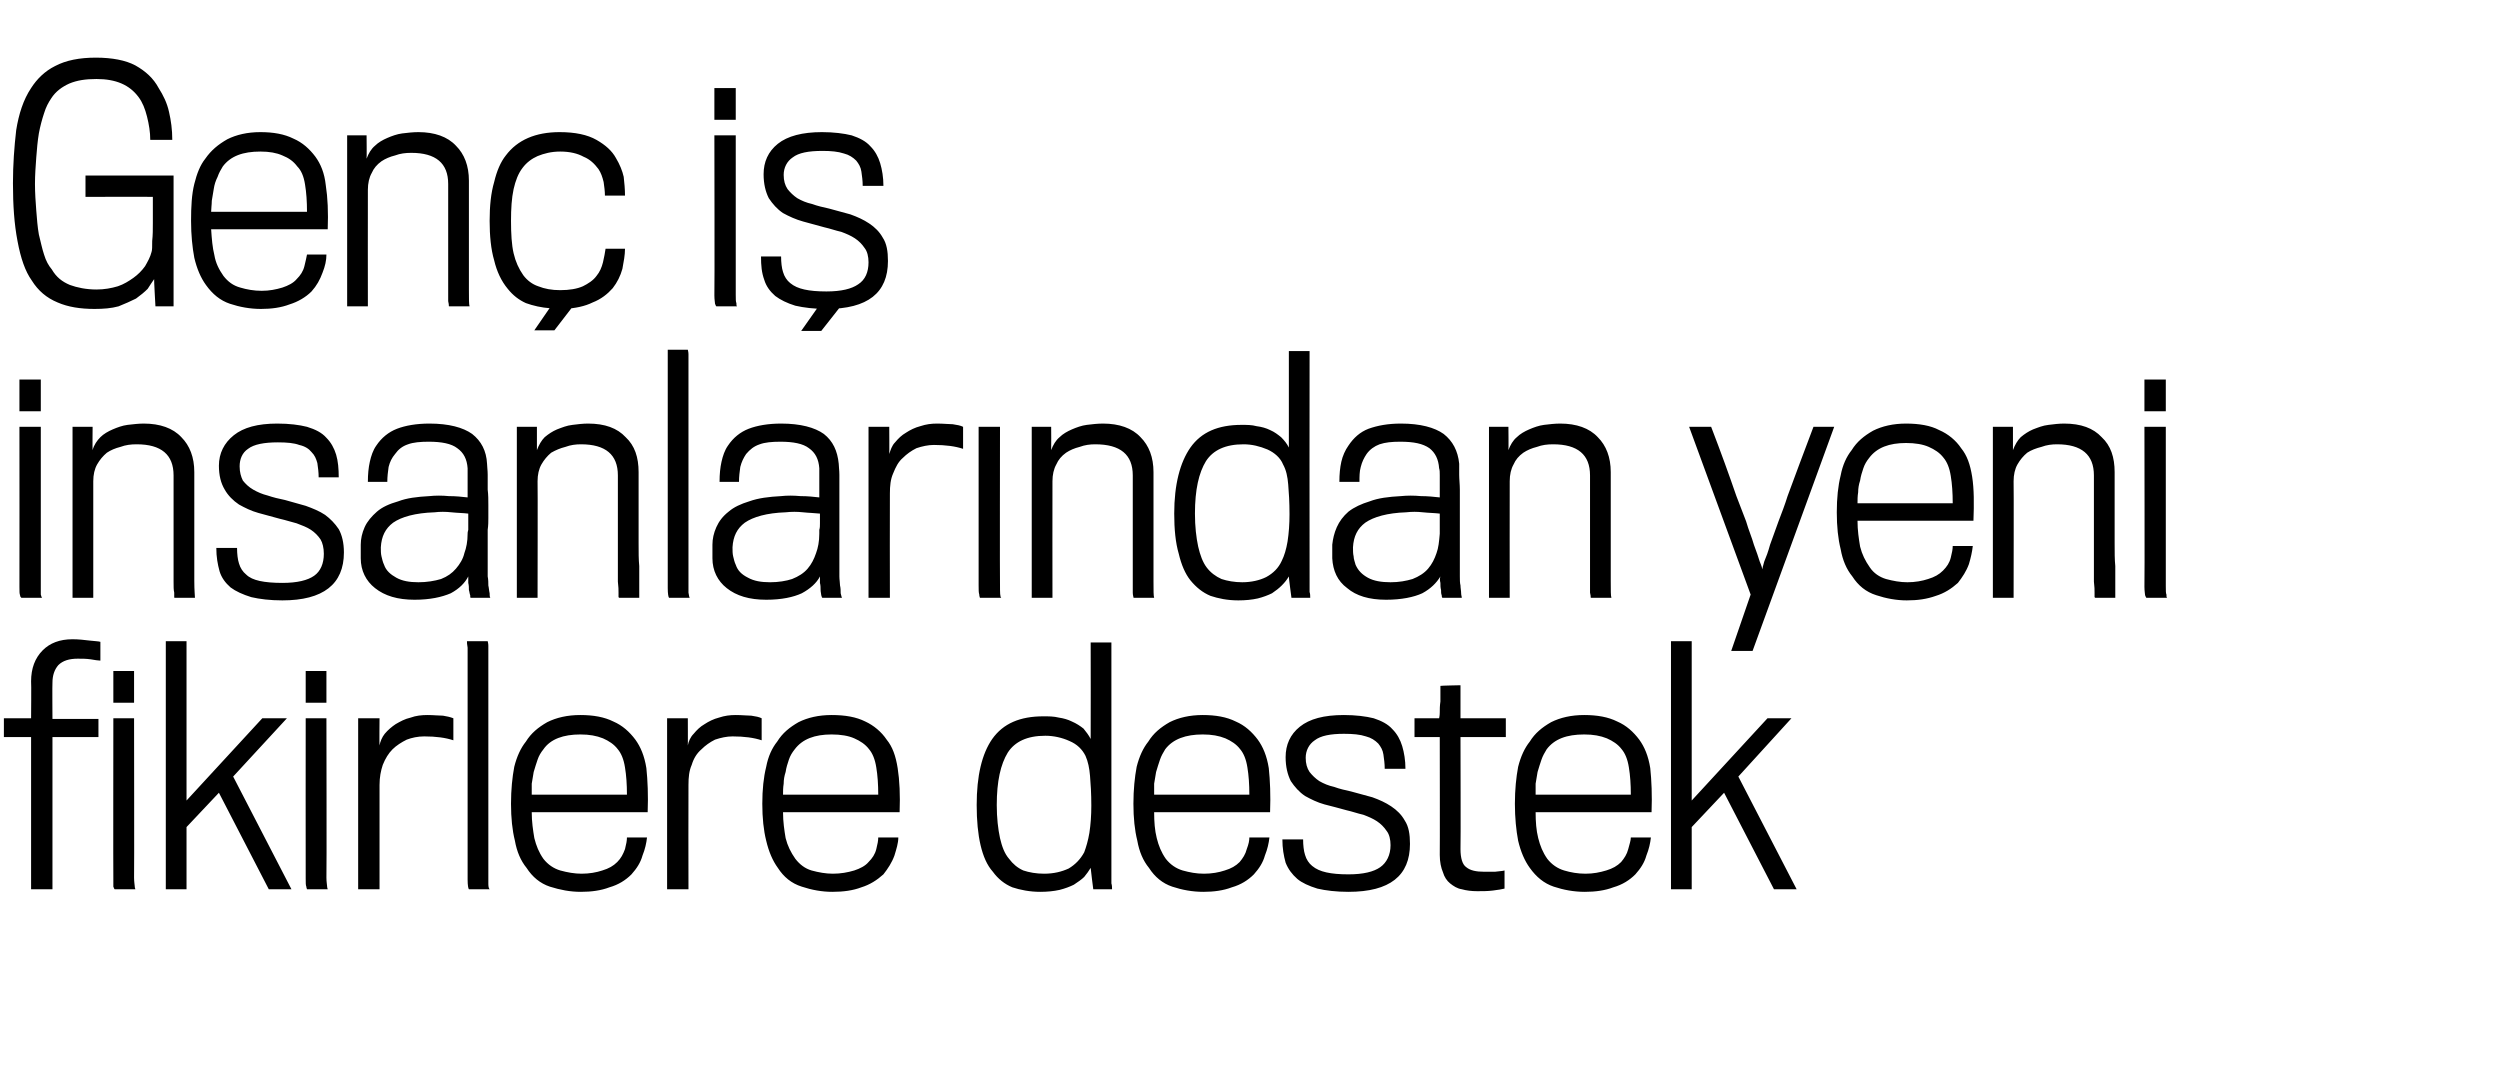 <?xml version="1.0" standalone="no"?><!DOCTYPE svg PUBLIC "-//W3C//DTD SVG 1.1//EN" "http://www.w3.org/Graphics/SVG/1.1/DTD/svg11.dtd"><svg xmlns="http://www.w3.org/2000/svg" version="1.1" width="386px" height="166.2px" viewBox="0 -9 386 166.2" style="top:-9px">  <desc>Genç iş insanlarından yeni fikirlere destek</desc>  <defs/>  <g id="Polygon73802">    <path d="M 8.1 104.8 L 8.1 128.3 L 4.8 128.3 L 4.8 104.8 L 0.6 104.8 L 0.6 101.9 L 4.8 101.9 C 4.8 101.9 4.85 96.24 4.8 96.2 C 4.8 94.2 5.4 92.6 6.6 91.4 C 7.7 90.3 9.2 89.7 11.2 89.7 C 12.1 89.7 13 89.8 13.8 89.9 C 14.6 90 15.2 90 15.5 90.1 C 15.5 90.1 15.5 93 15.5 93 C 15.2 93 14.6 92.9 14 92.8 C 13.3 92.7 12.7 92.7 12 92.7 C 10.7 92.7 9.7 93 9 93.7 C 8.4 94.4 8.1 95.3 8.1 96.4 C 8.06 96.43 8.1 102 8.1 102 L 15.2 102 L 15.2 104.8 L 8.1 104.8 Z M 17.5 99.5 L 17.5 94.6 L 20.7 94.6 L 20.7 99.5 L 17.5 99.5 Z M 17.7 128.3 C 17.6 128.2 17.6 128.1 17.5 127.9 C 17.5 127.7 17.5 127.3 17.5 126.6 C 17.47 126.62 17.5 101.9 17.5 101.9 L 20.7 101.9 C 20.7 101.9 20.74 126.48 20.7 126.5 C 20.7 127.2 20.8 127.6 20.8 127.8 C 20.8 128.1 20.9 128.2 20.9 128.3 C 20.9 128.3 17.7 128.3 17.7 128.3 Z M 41.5 128.3 L 33.8 113.4 L 28.8 118.7 L 28.8 128.3 L 25.6 128.3 L 25.6 90 L 28.8 90 L 28.8 114.6 L 40.5 101.9 L 44.3 101.9 L 36 110.9 L 45 128.3 L 41.5 128.3 Z M 47.2 99.5 L 47.2 94.6 L 50.4 94.6 L 50.4 99.5 L 47.2 99.5 Z M 47.4 128.3 C 47.4 128.2 47.3 128.1 47.3 127.9 C 47.2 127.7 47.2 127.3 47.2 126.6 C 47.18 126.62 47.2 101.9 47.2 101.9 L 50.4 101.9 C 50.4 101.9 50.45 126.48 50.4 126.5 C 50.4 127.2 50.5 127.6 50.5 127.8 C 50.5 128.1 50.6 128.2 50.6 128.3 C 50.6 128.3 47.4 128.3 47.4 128.3 Z M 70 105.3 C 68.8 104.9 67.3 104.7 65.5 104.7 C 64.5 104.7 63.6 104.9 62.8 105.2 C 62 105.6 61.2 106.1 60.6 106.7 C 60 107.3 59.5 108.1 59.1 109.1 C 58.8 110 58.6 111 58.6 112.2 C 58.61 112.22 58.6 128.3 58.6 128.3 L 55.3 128.3 L 55.3 101.9 L 58.6 101.9 C 58.6 101.9 58.56 106.13 58.6 106.1 C 58.7 105.5 59 104.8 59.4 104.3 C 59.9 103.7 60.5 103.2 61.1 102.8 C 61.8 102.4 62.5 102 63.4 101.8 C 64.2 101.5 65.1 101.4 66 101.4 C 66.9 101.4 67.8 101.5 68.4 101.5 C 69 101.6 69.5 101.7 70 101.9 C 70 101.9 70 105.3 70 105.3 Z M 72.4 128.3 C 72.3 128.2 72.2 127.7 72.2 126.8 C 72.2 126.8 72.2 92.5 72.2 92.5 C 72.2 92 72.2 91.5 72.2 91 C 72.1 90.5 72.1 90.2 72.1 90 C 72.1 90 75.3 90 75.3 90 C 75.3 90.1 75.4 90.3 75.4 90.7 C 75.4 91.1 75.4 91.5 75.4 92 C 75.4 92 75.4 125.9 75.4 125.9 C 75.4 126.6 75.4 127.1 75.4 127.5 C 75.4 128 75.5 128.2 75.6 128.3 C 75.6 128.3 72.4 128.3 72.4 128.3 Z M 99.9 120.3 C 99.8 121.2 99.6 122.1 99.2 123.1 C 98.9 124.2 98.3 125.1 97.5 126 C 96.6 126.9 95.5 127.6 94.1 128 C 92.8 128.5 91.3 128.7 89.7 128.7 C 88 128.7 86.5 128.4 84.9 127.9 C 83.4 127.4 82.2 126.4 81.3 125 C 80.4 123.9 79.8 122.5 79.5 120.8 C 79.1 119.2 78.9 117.3 78.9 115.1 C 78.9 112.9 79.1 111 79.4 109.4 C 79.8 107.8 80.4 106.5 81.2 105.5 C 82 104.2 83.1 103.3 84.5 102.5 C 85.9 101.8 87.6 101.4 89.6 101.4 C 91.6 101.4 93.3 101.7 94.7 102.4 C 96.1 103 97.2 104 98.1 105.2 C 98.9 106.3 99.5 107.7 99.8 109.6 C 100 111.5 100.1 113.8 100 116.4 C 100 116.4 82.1 116.4 82.1 116.4 C 82.1 117.9 82.3 119.2 82.5 120.4 C 82.8 121.6 83.2 122.6 83.9 123.6 C 84.6 124.5 85.5 125.1 86.5 125.4 C 87.6 125.7 88.7 125.9 89.8 125.9 C 91 125.9 92.1 125.7 93 125.4 C 94 125.1 94.7 124.7 95.3 124.1 C 95.9 123.5 96.2 122.9 96.5 122.1 C 96.7 121.3 96.8 120.8 96.8 120.3 C 96.8 120.3 99.9 120.3 99.9 120.3 Z M 96.8 113.7 C 96.8 112.1 96.7 110.7 96.5 109.5 C 96.3 108.2 95.9 107.3 95.4 106.7 C 94.8 105.9 94 105.4 93.1 105 C 92.1 104.6 91 104.4 89.6 104.4 C 87 104.4 85 105.1 83.9 106.7 C 83.5 107.2 83.2 107.7 83 108.3 C 82.8 108.9 82.6 109.5 82.4 110.2 C 82.3 110.8 82.2 111.4 82.1 112 C 82.1 112.6 82.1 113.2 82.1 113.7 C 82.1 113.7 96.8 113.7 96.8 113.7 Z M 117.6 105.3 C 116.4 104.9 114.9 104.7 113.1 104.7 C 112.2 104.7 111.3 104.9 110.4 105.2 C 109.6 105.6 108.9 106.1 108.3 106.7 C 107.6 107.3 107.1 108.1 106.8 109.1 C 106.4 110 106.3 111 106.3 112.2 C 106.27 112.22 106.3 128.3 106.3 128.3 L 103 128.3 L 103 101.9 L 106.2 101.9 C 106.2 101.9 106.22 106.13 106.2 106.1 C 106.3 105.5 106.6 104.8 107.1 104.3 C 107.6 103.7 108.1 103.2 108.8 102.8 C 109.4 102.4 110.2 102 111 101.8 C 111.9 101.5 112.7 101.4 113.6 101.4 C 114.6 101.4 115.4 101.5 116 101.5 C 116.7 101.6 117.2 101.7 117.6 101.9 C 117.6 101.9 117.6 105.3 117.6 105.3 Z M 138.7 120.3 C 138.7 121.2 138.4 122.1 138.1 123.1 C 137.7 124.2 137.1 125.1 136.4 126 C 135.4 126.9 134.3 127.6 133 128 C 131.7 128.5 130.2 128.7 128.5 128.7 C 126.9 128.7 125.3 128.4 123.8 127.9 C 122.2 127.4 121 126.4 120.1 125 C 119.3 123.9 118.7 122.5 118.3 120.8 C 117.9 119.2 117.7 117.3 117.7 115.1 C 117.7 112.9 117.9 111 118.3 109.4 C 118.6 107.8 119.2 106.5 120 105.5 C 120.8 104.2 121.9 103.3 123.3 102.5 C 124.7 101.8 126.4 101.4 128.4 101.4 C 130.5 101.4 132.2 101.7 133.6 102.4 C 134.9 103 136.1 104 136.9 105.2 C 137.8 106.3 138.3 107.7 138.6 109.6 C 138.9 111.5 139 113.8 138.9 116.4 C 138.9 116.4 120.9 116.4 120.9 116.4 C 120.9 117.9 121.1 119.2 121.3 120.4 C 121.6 121.6 122.1 122.6 122.8 123.6 C 123.5 124.5 124.3 125.1 125.3 125.4 C 126.4 125.7 127.5 125.9 128.6 125.9 C 129.8 125.9 130.9 125.7 131.9 125.4 C 132.8 125.1 133.6 124.7 134.1 124.1 C 134.7 123.5 135.1 122.9 135.3 122.1 C 135.5 121.3 135.6 120.8 135.6 120.3 C 135.6 120.3 138.7 120.3 138.7 120.3 Z M 135.6 113.7 C 135.6 112.1 135.5 110.7 135.3 109.5 C 135.1 108.2 134.7 107.3 134.2 106.7 C 133.6 105.9 132.8 105.4 131.9 105 C 131 104.6 129.8 104.4 128.4 104.4 C 125.8 104.4 123.9 105.1 122.7 106.7 C 122.3 107.2 122 107.7 121.8 108.3 C 121.6 108.9 121.4 109.5 121.3 110.2 C 121.1 110.8 121 111.4 121 112 C 120.9 112.6 120.9 113.2 120.9 113.7 C 120.9 113.7 135.6 113.7 135.6 113.7 Z M 161.1 101.6 C 161.9 101.6 162.7 101.6 163.5 101.8 C 164.2 101.9 164.9 102.1 165.5 102.4 C 166.2 102.7 166.8 103.1 167.3 103.5 C 167.7 104 168.1 104.5 168.4 105.1 C 168.43 105.07 168.4 90.2 168.4 90.2 L 171.6 90.2 C 171.6 90.2 171.6 125.66 171.6 125.7 C 171.6 126 171.6 126.2 171.6 126.6 C 171.6 126.9 171.6 127.1 171.6 127.4 C 171.7 127.7 171.7 128 171.7 128.3 C 171.74 128.3 168.8 128.3 168.8 128.3 C 168.8 128.3 168.38 125.04 168.4 125 C 168.1 125.5 167.8 125.9 167.4 126.4 C 167 126.8 166.4 127.2 165.8 127.6 C 165.2 127.9 164.4 128.2 163.6 128.4 C 162.7 128.6 161.7 128.7 160.6 128.7 C 159 128.7 157.5 128.4 156.3 128 C 155.1 127.5 154.1 126.7 153.3 125.6 C 152.4 124.6 151.8 123.2 151.4 121.5 C 151 119.8 150.8 117.7 150.8 115.3 C 150.8 110.8 151.6 107.4 153.2 105.1 C 154.9 102.7 157.5 101.6 161.1 101.6 Z M 161.4 104.6 C 158.6 104.6 156.7 105.5 155.6 107.2 C 154.5 109 153.9 111.6 153.9 115.3 C 153.9 117.3 154.1 119 154.4 120.4 C 154.7 121.7 155.1 122.8 155.8 123.6 C 156.4 124.4 157.1 125 158 125.4 C 158.9 125.7 160 125.9 161.2 125.9 C 162.7 125.9 163.9 125.6 165 125.1 C 166 124.5 166.8 123.7 167.4 122.6 C 167.7 121.8 168 120.8 168.2 119.6 C 168.4 118.3 168.5 116.9 168.5 115.4 C 168.5 113.5 168.4 112 168.3 110.8 C 168.2 109.6 168 108.6 167.6 107.7 C 167.1 106.7 166.3 105.9 165.1 105.4 C 164 104.9 162.7 104.6 161.4 104.6 Z M 196 120.3 C 195.9 121.2 195.7 122.1 195.3 123.1 C 195 124.2 194.4 125.1 193.6 126 C 192.7 126.9 191.6 127.6 190.2 128 C 188.9 128.5 187.4 128.7 185.8 128.7 C 184.1 128.7 182.5 128.4 181 127.9 C 179.5 127.4 178.3 126.4 177.4 125 C 176.5 123.9 175.9 122.5 175.6 120.8 C 175.2 119.2 175 117.3 175 115.1 C 175 112.9 175.2 111 175.5 109.4 C 175.9 107.8 176.5 106.5 177.3 105.5 C 178.1 104.2 179.2 103.3 180.6 102.5 C 182 101.8 183.7 101.4 185.7 101.4 C 187.7 101.4 189.4 101.7 190.8 102.4 C 192.2 103 193.3 104 194.2 105.2 C 195 106.3 195.6 107.7 195.9 109.6 C 196.1 111.5 196.2 113.8 196.1 116.4 C 196.1 116.4 178.2 116.4 178.2 116.4 C 178.2 117.9 178.3 119.2 178.6 120.4 C 178.9 121.6 179.3 122.6 180 123.6 C 180.7 124.5 181.6 125.1 182.6 125.4 C 183.7 125.7 184.7 125.9 185.9 125.9 C 187.1 125.9 188.2 125.7 189.1 125.4 C 190.1 125.1 190.8 124.7 191.4 124.1 C 191.9 123.5 192.3 122.9 192.5 122.1 C 192.8 121.3 192.9 120.8 192.9 120.3 C 192.9 120.3 196 120.3 196 120.3 Z M 192.9 113.7 C 192.9 112.1 192.8 110.7 192.6 109.5 C 192.4 108.2 192 107.3 191.5 106.7 C 190.9 105.9 190.1 105.4 189.2 105 C 188.2 104.6 187.1 104.4 185.7 104.4 C 183.1 104.4 181.1 105.1 179.9 106.7 C 179.6 107.2 179.3 107.7 179.1 108.3 C 178.9 108.9 178.7 109.5 178.5 110.2 C 178.4 110.8 178.3 111.4 178.2 112 C 178.2 112.6 178.2 113.2 178.2 113.7 C 178.2 113.7 192.9 113.7 192.9 113.7 Z M 217.7 121.3 C 217.7 126.2 214.6 128.7 208.2 128.7 C 206.3 128.7 204.7 128.5 203.4 128.2 C 202.1 127.8 201 127.3 200.3 126.7 C 199.5 126 198.9 125.2 198.5 124.2 C 198.2 123.1 198 122 198 120.6 C 198 120.6 201.2 120.6 201.2 120.6 C 201.2 121.5 201.3 122.4 201.5 123 C 201.7 123.7 202.1 124.3 202.6 124.7 C 203.2 125.2 203.9 125.5 204.8 125.7 C 205.7 125.9 206.8 126 208.2 126 C 210.5 126 212.1 125.6 213.1 124.9 C 214.1 124.2 214.7 123 214.7 121.5 C 214.7 120.6 214.5 119.8 214.1 119.3 C 213.7 118.7 213.2 118.2 212.6 117.8 C 212 117.4 211.3 117.1 210.5 116.8 C 209.6 116.6 208.8 116.3 207.9 116.1 C 206.8 115.8 205.7 115.5 204.5 115.2 C 203.4 114.9 202.4 114.4 201.5 113.9 C 200.6 113.3 199.9 112.5 199.3 111.6 C 198.8 110.6 198.5 109.4 198.5 107.9 C 198.5 106 199.2 104.4 200.7 103.2 C 202.2 102 204.4 101.4 207.5 101.4 C 209.3 101.4 210.9 101.6 212.1 101.9 C 213.3 102.3 214.3 102.8 215 103.6 C 215.7 104.3 216.2 105.2 216.5 106.2 C 216.8 107.2 217 108.4 217 109.7 C 217 109.7 213.8 109.7 213.8 109.7 C 213.8 108.9 213.7 108.2 213.6 107.5 C 213.5 106.8 213.2 106.3 212.8 105.8 C 212.3 105.3 211.7 104.9 210.9 104.7 C 210 104.4 208.9 104.3 207.5 104.3 C 205.4 104.3 203.9 104.6 203 105.3 C 202.1 105.9 201.6 106.9 201.6 108 C 201.6 108.9 201.8 109.6 202.2 110.2 C 202.6 110.7 203.1 111.2 203.7 111.6 C 204.4 112 205.1 112.3 206 112.5 C 206.8 112.8 207.7 113 208.6 113.2 C 209.7 113.5 210.8 113.8 211.9 114.1 C 213 114.5 213.9 114.9 214.8 115.5 C 215.7 116.1 216.4 116.8 216.9 117.7 C 217.5 118.6 217.7 119.8 217.7 121.3 Z M 225.5 104.8 C 225.5 104.8 225.55 122.06 225.5 122.1 C 225.5 123.5 225.8 124.5 226.4 124.9 C 227 125.4 227.9 125.6 229.2 125.6 C 229.6 125.6 230.2 125.6 230.8 125.6 C 231.5 125.5 232 125.5 232.3 125.4 C 232.3 125.4 232.3 128.2 232.3 128.2 C 231.9 128.3 231.3 128.4 230.5 128.5 C 229.7 128.6 228.9 128.6 228.1 128.6 C 227.2 128.6 226.4 128.5 225.7 128.3 C 225 128.2 224.4 127.8 223.9 127.4 C 223.4 127 223 126.4 222.8 125.7 C 222.5 125 222.3 124.1 222.3 123 C 222.33 123.02 222.3 104.8 222.3 104.8 L 218.4 104.8 L 218.4 101.9 C 218.4 101.9 222.19 101.9 222.2 101.9 C 222.2 101.8 222.3 101.6 222.3 101 C 222.3 100.5 222.3 100 222.4 99.3 C 222.4 98.6 222.4 97.8 222.4 96.9 C 222.43 96.86 225.5 96.8 225.5 96.8 L 225.5 101.9 L 232.5 101.9 L 232.5 104.8 L 225.5 104.8 Z M 254.9 120.3 C 254.8 121.2 254.6 122.1 254.2 123.1 C 253.9 124.2 253.3 125.1 252.5 126 C 251.6 126.9 250.5 127.6 249.1 128 C 247.8 128.5 246.3 128.7 244.7 128.7 C 243 128.7 241.4 128.4 239.9 127.9 C 238.4 127.4 237.2 126.4 236.2 125 C 235.4 123.9 234.8 122.5 234.4 120.8 C 234.1 119.2 233.9 117.3 233.9 115.1 C 233.9 112.9 234.1 111 234.4 109.4 C 234.8 107.8 235.4 106.5 236.2 105.5 C 237 104.2 238.1 103.3 239.5 102.5 C 240.9 101.8 242.6 101.4 244.6 101.4 C 246.6 101.4 248.3 101.7 249.7 102.4 C 251.1 103 252.2 104 253.1 105.2 C 253.9 106.3 254.5 107.7 254.8 109.6 C 255 111.5 255.1 113.8 255 116.4 C 255 116.4 237.1 116.4 237.1 116.4 C 237.1 117.9 237.2 119.2 237.5 120.4 C 237.8 121.6 238.2 122.6 238.9 123.6 C 239.6 124.5 240.5 125.1 241.5 125.4 C 242.5 125.7 243.6 125.9 244.8 125.9 C 246 125.9 247 125.7 248 125.4 C 249 125.1 249.7 124.7 250.3 124.1 C 250.8 123.5 251.2 122.9 251.4 122.1 C 251.6 121.3 251.8 120.8 251.8 120.3 C 251.8 120.3 254.9 120.3 254.9 120.3 Z M 251.8 113.7 C 251.8 112.1 251.7 110.7 251.5 109.5 C 251.3 108.2 250.9 107.3 250.4 106.7 C 249.8 105.9 249 105.4 248.1 105 C 247.1 104.6 246 104.4 244.6 104.4 C 241.9 104.4 240 105.1 238.8 106.7 C 238.5 107.2 238.2 107.7 238 108.3 C 237.8 108.9 237.6 109.5 237.4 110.2 C 237.3 110.8 237.2 111.4 237.1 112 C 237.1 112.6 237.1 113.2 237.1 113.7 C 237.1 113.7 251.8 113.7 251.8 113.7 Z M 273.9 128.3 L 266.2 113.4 L 261.2 118.7 L 261.2 128.3 L 258 128.3 L 258 90 L 261.2 90 L 261.2 114.6 L 272.9 101.9 L 276.6 101.9 L 268.4 110.9 L 277.4 128.3 L 273.9 128.3 Z " stroke="none" fill="#000"/>  </g>  <g id="Polygon73801">    <path d="M 3 54.5 L 3 49.6 L 6.3 49.6 L 6.3 54.5 L 3 54.5 Z M 3.3 83.3 C 3.2 83.2 3.1 83.1 3.1 82.9 C 3 82.7 3 82.3 3 81.6 C 3.02 81.62 3 56.9 3 56.9 L 6.3 56.9 C 6.3 56.9 6.29 81.48 6.3 81.5 C 6.3 82.2 6.3 82.6 6.3 82.8 C 6.4 83.1 6.4 83.2 6.5 83.3 C 6.5 83.3 3.3 83.3 3.3 83.3 Z M 27 83.3 C 26.9 83.3 26.9 83.3 26.9 83.2 C 26.9 83.1 26.9 82.9 26.9 82.5 C 26.8 82.1 26.8 81.6 26.8 80.8 C 26.8 80 26.8 78.9 26.8 77.5 C 26.8 76.1 26.8 74.4 26.8 72.2 C 26.8 70.1 26.8 67.5 26.8 64.4 C 26.8 61.2 24.9 59.6 21.1 59.6 C 20.2 59.6 19.4 59.7 18.6 60 C 17.8 60.2 17.1 60.5 16.5 60.9 C 15.9 61.4 15.4 62 15 62.7 C 14.6 63.4 14.4 64.3 14.4 65.3 C 14.4 65.3 14.4 83.3 14.4 83.3 L 11.2 83.3 L 11.2 56.9 L 14.3 56.9 C 14.3 56.9 14.26 60.46 14.3 60.5 C 14.5 59.7 15 59 15.5 58.5 C 16 58 16.7 57.6 17.4 57.3 C 18.1 57 18.9 56.7 19.7 56.6 C 20.6 56.5 21.4 56.4 22.2 56.4 C 24.7 56.4 26.7 57.1 28 58.5 C 29.3 59.8 30 61.6 30 63.9 C 30 66.3 30 68.4 30 70.2 C 30 72 30 73.6 30 74.9 C 30 76.3 30 77.4 30 78.4 C 30 79.3 30 80.1 30 80.7 C 30 82.2 30.1 83 30.1 83.3 C 30.1 83.3 27 83.3 27 83.3 Z M 53.1 76.3 C 53.1 81.2 49.9 83.7 43.6 83.7 C 41.7 83.7 40.1 83.5 38.8 83.2 C 37.5 82.8 36.4 82.3 35.6 81.7 C 34.8 81 34.2 80.2 33.9 79.2 C 33.6 78.1 33.4 77 33.4 75.6 C 33.4 75.6 36.6 75.6 36.6 75.6 C 36.6 76.5 36.7 77.4 36.9 78 C 37.1 78.7 37.5 79.3 38 79.7 C 38.5 80.2 39.2 80.5 40.1 80.7 C 41 80.9 42.2 81 43.6 81 C 45.9 81 47.5 80.6 48.5 79.9 C 49.5 79.2 50 78 50 76.5 C 50 75.6 49.8 74.8 49.5 74.3 C 49.1 73.7 48.6 73.2 48 72.8 C 47.4 72.4 46.6 72.1 45.8 71.8 C 45 71.6 44.1 71.3 43.2 71.1 C 42.1 70.8 41 70.5 39.9 70.2 C 38.8 69.9 37.8 69.4 36.9 68.9 C 36 68.3 35.2 67.5 34.7 66.6 C 34.1 65.6 33.8 64.4 33.8 62.9 C 33.8 61 34.6 59.4 36.1 58.2 C 37.6 57 39.8 56.4 42.8 56.4 C 44.7 56.4 46.2 56.6 47.4 56.9 C 48.7 57.3 49.7 57.8 50.4 58.6 C 51.1 59.3 51.6 60.2 51.9 61.2 C 52.2 62.2 52.3 63.4 52.3 64.7 C 52.3 64.7 49.2 64.7 49.2 64.7 C 49.2 63.9 49.1 63.2 49 62.5 C 48.8 61.8 48.6 61.3 48.1 60.8 C 47.7 60.3 47.1 59.9 46.2 59.7 C 45.4 59.4 44.3 59.3 42.9 59.3 C 40.8 59.3 39.2 59.6 38.3 60.3 C 37.4 60.9 37 61.9 37 63 C 37 63.9 37.2 64.6 37.5 65.2 C 37.9 65.7 38.4 66.2 39.1 66.6 C 39.8 67 40.5 67.3 41.3 67.5 C 42.2 67.8 43 68 44 68.2 C 45.1 68.5 46.1 68.8 47.2 69.1 C 48.3 69.5 49.3 69.9 50.2 70.5 C 51 71.1 51.7 71.8 52.3 72.7 C 52.8 73.6 53.1 74.8 53.1 76.3 Z M 72.7 83.3 C 72.6 83.3 72.6 83.2 72.6 82.9 C 72.5 82.7 72.5 82.4 72.4 82.1 C 72.4 81.7 72.4 81.4 72.3 81 C 72.3 80.6 72.3 80.3 72.3 80 C 71.8 81 70.9 81.9 69.6 82.6 C 68.2 83.2 66.4 83.6 64 83.6 C 61.4 83.6 59.4 83 57.9 81.8 C 56.5 80.7 55.7 79.1 55.7 77.2 C 55.7 77.2 55.7 75.1 55.7 75.1 C 55.7 74.2 55.9 73.3 56.3 72.4 C 56.7 71.5 57.4 70.7 58.2 70 C 59 69.3 60.1 68.8 61.5 68.4 C 62.8 67.9 64.4 67.7 66.3 67.6 C 67.2 67.5 68.3 67.5 69.3 67.6 C 70.4 67.6 71.3 67.7 72.2 67.8 C 72.2 67.6 72.2 67.3 72.2 66.9 C 72.2 66.6 72.2 66.1 72.2 65.7 C 72.2 65.2 72.2 64.8 72.2 64.4 C 72.2 63.9 72.2 63.6 72.2 63.3 C 72.1 61.9 71.6 60.9 70.6 60.2 C 69.7 59.5 68.2 59.2 66.2 59.2 C 64.9 59.2 63.8 59.3 63 59.6 C 62.1 59.9 61.5 60.4 61 61.1 C 60.5 61.7 60.2 62.3 60 63.1 C 59.9 63.8 59.8 64.6 59.8 65.4 C 59.8 65.4 56.8 65.4 56.8 65.4 C 56.8 64.2 56.9 63.2 57.1 62.3 C 57.3 61.4 57.6 60.5 58.1 59.8 C 58.9 58.6 60 57.7 61.3 57.2 C 62.6 56.7 64.3 56.4 66.3 56.4 C 69.3 56.4 71.5 57 72.9 58 C 74.3 59.1 75.1 60.6 75.2 62.6 C 75.2 63 75.3 63.6 75.3 64.3 C 75.3 65 75.3 65.8 75.3 66.6 C 75.4 67.4 75.4 68.2 75.4 69 C 75.4 69.8 75.4 70.5 75.4 71 C 75.4 71.5 75.4 72.1 75.3 72.8 C 75.3 73.5 75.3 74.3 75.3 75 C 75.3 75.7 75.3 76.4 75.3 77 C 75.3 77.7 75.3 78.2 75.3 78.6 C 75.3 79.1 75.3 79.6 75.3 80 C 75.4 80.5 75.4 81 75.4 81.4 C 75.5 81.8 75.5 82.2 75.6 82.6 C 75.6 82.9 75.6 83.1 75.7 83.3 C 75.7 83.3 72.7 83.3 72.7 83.3 Z M 72.3 70.3 C 71.5 70.2 70.6 70.2 69.7 70.1 C 68.8 70 67.9 70 67.1 70.1 C 64.1 70.2 62 70.8 60.7 71.7 C 59.5 72.6 58.9 73.8 58.8 75.5 C 58.8 76 58.8 76.5 58.9 76.9 C 59 77.3 59.1 77.8 59.3 78.2 C 59.6 79.1 60.3 79.7 61.2 80.2 C 62.1 80.7 63.2 80.9 64.6 80.9 C 65.9 80.9 67.1 80.7 68.1 80.4 C 69.1 80 69.8 79.5 70.4 78.8 C 71 78.1 71.5 77.3 71.7 76.4 C 72 75.6 72.2 74.6 72.2 73.4 C 72.2 73.3 72.2 73.1 72.3 72.8 C 72.3 72.5 72.3 72.2 72.3 71.8 C 72.3 71.5 72.3 71.2 72.3 70.9 C 72.3 70.6 72.3 70.4 72.3 70.3 Z M 95.6 83.3 C 95.6 83.3 95.6 83.3 95.5 83.2 C 95.5 83.1 95.5 82.9 95.5 82.5 C 95.5 82.1 95.5 81.6 95.4 80.8 C 95.4 80 95.4 78.9 95.4 77.5 C 95.4 76.1 95.4 74.4 95.4 72.2 C 95.4 70.1 95.4 67.5 95.4 64.4 C 95.4 61.2 93.5 59.6 89.7 59.6 C 88.9 59.6 88.1 59.7 87.3 60 C 86.5 60.2 85.8 60.5 85.1 60.9 C 84.5 61.4 84 62 83.6 62.7 C 83.2 63.4 83 64.3 83 65.3 C 83.04 65.3 83 83.3 83 83.3 L 79.8 83.3 L 79.8 56.9 L 82.9 56.9 C 82.9 56.9 82.89 60.46 82.9 60.5 C 83.2 59.7 83.6 59 84.1 58.5 C 84.7 58 85.3 57.6 86 57.3 C 86.8 57 87.5 56.7 88.4 56.6 C 89.2 56.5 90 56.4 90.8 56.4 C 93.4 56.4 95.3 57.1 96.6 58.5 C 98 59.8 98.6 61.6 98.6 63.9 C 98.6 66.3 98.6 68.4 98.6 70.2 C 98.6 72 98.6 73.6 98.6 74.9 C 98.6 76.3 98.6 77.4 98.7 78.4 C 98.7 79.3 98.7 80.1 98.7 80.7 C 98.7 82.2 98.7 83 98.7 83.3 C 98.7 83.3 95.6 83.3 95.6 83.3 Z M 103.3 83.3 C 103.2 83.2 103.1 82.7 103.1 81.8 C 103.1 81.8 103.1 47.5 103.1 47.5 C 103.1 47 103.1 46.5 103.1 46 C 103.1 45.5 103.1 45.2 103.1 45 C 103.1 45 106.2 45 106.2 45 C 106.2 45.1 106.3 45.3 106.3 45.7 C 106.3 46.1 106.3 46.5 106.3 47 C 106.3 47 106.3 80.9 106.3 80.9 C 106.3 81.6 106.3 82.1 106.3 82.5 C 106.4 83 106.4 83.2 106.5 83.3 C 106.5 83.3 103.3 83.3 103.3 83.3 Z M 127 83.3 C 126.9 83.3 126.9 83.2 126.8 82.9 C 126.8 82.7 126.7 82.4 126.7 82.1 C 126.7 81.7 126.7 81.4 126.6 81 C 126.6 80.6 126.6 80.3 126.6 80 C 126.1 81 125.1 81.9 123.8 82.6 C 122.5 83.2 120.7 83.6 118.3 83.6 C 115.7 83.6 113.7 83 112.2 81.8 C 110.8 80.7 110 79.1 110 77.2 C 110 77.2 110 75.1 110 75.1 C 110 74.2 110.2 73.3 110.6 72.4 C 111 71.5 111.6 70.7 112.5 70 C 113.3 69.3 114.4 68.8 115.7 68.4 C 117.1 67.9 118.7 67.7 120.6 67.6 C 121.5 67.5 122.5 67.5 123.6 67.6 C 124.7 67.6 125.6 67.7 126.5 67.8 C 126.5 67.6 126.5 67.3 126.5 66.9 C 126.5 66.6 126.5 66.1 126.5 65.7 C 126.5 65.2 126.5 64.8 126.5 64.4 C 126.5 63.9 126.5 63.6 126.5 63.3 C 126.4 61.9 125.9 60.9 124.9 60.2 C 124 59.5 122.5 59.2 120.5 59.2 C 119.2 59.2 118.1 59.3 117.3 59.6 C 116.4 59.9 115.8 60.4 115.2 61.1 C 114.8 61.7 114.5 62.3 114.3 63.1 C 114.2 63.8 114.1 64.6 114.1 65.4 C 114.1 65.4 111.1 65.4 111.1 65.4 C 111.1 64.2 111.2 63.2 111.4 62.3 C 111.6 61.4 111.9 60.5 112.4 59.8 C 113.2 58.6 114.3 57.7 115.6 57.2 C 116.9 56.7 118.6 56.4 120.6 56.4 C 123.6 56.4 125.8 57 127.2 58 C 128.6 59.1 129.3 60.6 129.5 62.6 C 129.5 63 129.6 63.6 129.6 64.3 C 129.6 65 129.6 65.8 129.6 66.6 C 129.6 67.4 129.6 68.2 129.6 69 C 129.6 69.8 129.6 70.5 129.6 71 C 129.6 71.5 129.6 72.1 129.6 72.8 C 129.6 73.5 129.6 74.3 129.6 75 C 129.6 75.7 129.6 76.4 129.6 77 C 129.6 77.7 129.6 78.2 129.6 78.6 C 129.6 79.1 129.6 79.6 129.6 80 C 129.6 80.5 129.7 81 129.7 81.4 C 129.8 81.8 129.8 82.2 129.8 82.6 C 129.9 82.9 129.9 83.1 130 83.3 C 130 83.3 127 83.3 127 83.3 Z M 126.6 70.3 C 125.7 70.2 124.9 70.2 124 70.1 C 123.1 70 122.2 70 121.3 70.1 C 118.4 70.2 116.3 70.8 115 71.7 C 113.8 72.6 113.2 73.8 113.1 75.5 C 113.1 76 113.1 76.5 113.2 76.9 C 113.3 77.3 113.4 77.8 113.6 78.2 C 113.9 79.1 114.5 79.7 115.5 80.2 C 116.4 80.7 117.5 80.9 118.9 80.9 C 120.2 80.9 121.4 80.7 122.3 80.4 C 123.3 80 124.1 79.5 124.7 78.8 C 125.3 78.1 125.7 77.3 126 76.4 C 126.3 75.6 126.5 74.6 126.5 73.4 C 126.5 73.3 126.5 73.1 126.5 72.8 C 126.6 72.5 126.6 72.2 126.6 71.8 C 126.6 71.5 126.6 71.2 126.6 70.9 C 126.6 70.6 126.6 70.4 126.6 70.3 Z M 148.7 60.3 C 147.5 59.9 146 59.7 144.2 59.7 C 143.3 59.7 142.4 59.9 141.5 60.2 C 140.7 60.6 140 61.1 139.4 61.7 C 138.7 62.3 138.3 63.1 137.9 64.1 C 137.5 65 137.4 66 137.4 67.2 C 137.37 67.22 137.4 83.3 137.4 83.3 L 134.1 83.3 L 134.1 56.9 L 137.3 56.9 C 137.3 56.9 137.33 61.13 137.3 61.1 C 137.5 60.5 137.7 59.8 138.2 59.3 C 138.7 58.7 139.2 58.2 139.9 57.8 C 140.5 57.4 141.3 57 142.1 56.8 C 143 56.5 143.8 56.4 144.7 56.4 C 145.7 56.4 146.5 56.5 147.1 56.5 C 147.8 56.6 148.3 56.7 148.7 56.9 C 148.7 56.9 148.7 60.3 148.7 60.3 Z M 151.3 83.3 C 151.3 83.2 151.2 83.1 151.2 82.8 C 151.1 82.5 151.1 82.1 151.1 81.4 C 151.1 81.43 151.1 56.9 151.1 56.9 L 154.4 56.9 C 154.4 56.9 154.36 81.29 154.4 81.3 C 154.4 82.5 154.4 83.2 154.6 83.3 C 154.6 83.3 151.3 83.3 151.3 83.3 Z M 175.1 83.3 C 175 83.3 175 83.3 175 83.2 C 175 83.1 174.9 82.9 174.9 82.5 C 174.9 82.1 174.9 81.6 174.9 80.8 C 174.9 80 174.9 78.9 174.9 77.5 C 174.9 76.1 174.9 74.4 174.9 72.2 C 174.9 70.1 174.9 67.5 174.9 64.4 C 174.9 61.2 173 59.6 169.1 59.6 C 168.3 59.6 167.5 59.7 166.7 60 C 165.9 60.2 165.2 60.5 164.6 60.9 C 163.9 61.4 163.4 62 163.1 62.7 C 162.7 63.4 162.5 64.3 162.5 65.3 C 162.48 65.3 162.5 83.3 162.5 83.3 L 159.3 83.3 L 159.3 56.9 L 162.3 56.9 C 162.3 56.9 162.33 60.46 162.3 60.5 C 162.6 59.7 163 59 163.6 58.5 C 164.1 58 164.8 57.6 165.5 57.3 C 166.2 57 167 56.7 167.8 56.6 C 168.6 56.5 169.5 56.4 170.3 56.4 C 172.8 56.4 174.8 57.1 176.1 58.5 C 177.4 59.8 178.1 61.6 178.1 63.9 C 178.1 66.3 178.1 68.4 178.1 70.2 C 178.1 72 178.1 73.6 178.1 74.9 C 178.1 76.3 178.1 77.4 178.1 78.4 C 178.1 79.3 178.1 80.1 178.1 80.7 C 178.1 82.2 178.1 83 178.2 83.3 C 178.2 83.3 175.1 83.3 175.1 83.3 Z M 191.7 56.6 C 192.5 56.6 193.3 56.6 194 56.8 C 194.8 56.9 195.5 57.1 196.1 57.4 C 196.8 57.7 197.3 58.1 197.8 58.5 C 198.3 59 198.7 59.5 199 60.1 C 199 60.07 199 45.2 199 45.2 L 202.2 45.2 C 202.2 45.2 202.17 80.66 202.2 80.7 C 202.2 81 202.2 81.2 202.2 81.6 C 202.2 81.9 202.2 82.1 202.2 82.4 C 202.3 82.7 202.3 83 202.3 83.3 C 202.32 83.3 199.4 83.3 199.4 83.3 C 199.4 83.3 198.96 80.04 199 80 C 198.7 80.5 198.4 80.9 197.9 81.4 C 197.5 81.8 197 82.2 196.4 82.6 C 195.8 82.9 195 83.2 194.2 83.4 C 193.3 83.6 192.3 83.7 191.2 83.7 C 189.5 83.7 188.1 83.4 186.9 83 C 185.7 82.5 184.7 81.7 183.8 80.6 C 183 79.6 182.4 78.2 182 76.5 C 181.5 74.8 181.3 72.7 181.3 70.3 C 181.3 65.8 182.2 62.4 183.8 60.1 C 185.5 57.7 188.1 56.6 191.7 56.6 Z M 192 59.6 C 189.2 59.6 187.3 60.5 186.2 62.2 C 185.1 64 184.5 66.6 184.5 70.3 C 184.5 72.3 184.7 74 185 75.4 C 185.3 76.7 185.7 77.8 186.3 78.6 C 186.9 79.4 187.7 80 188.6 80.4 C 189.5 80.7 190.6 80.9 191.8 80.9 C 193.2 80.9 194.5 80.6 195.5 80.1 C 196.6 79.5 197.4 78.7 197.9 77.6 C 198.3 76.8 198.6 75.8 198.8 74.6 C 199 73.3 199.1 71.9 199.1 70.4 C 199.1 68.5 199 67 198.9 65.8 C 198.8 64.6 198.6 63.6 198.1 62.7 C 197.7 61.7 196.8 60.9 195.7 60.4 C 194.5 59.9 193.3 59.6 192 59.6 Z M 222.7 83.3 C 222.7 83.3 222.6 83.2 222.6 82.9 C 222.5 82.7 222.5 82.4 222.5 82.1 C 222.4 81.7 222.4 81.4 222.4 81 C 222.3 80.6 222.3 80.3 222.4 80 C 221.8 81 220.9 81.9 219.6 82.6 C 218.3 83.2 216.4 83.6 214 83.6 C 211.4 83.6 209.4 83 208 81.8 C 206.5 80.7 205.8 79.1 205.7 77.2 C 205.7 77.2 205.7 75.1 205.7 75.1 C 205.8 74.2 206 73.3 206.4 72.4 C 206.8 71.5 207.4 70.7 208.2 70 C 209.1 69.3 210.2 68.8 211.5 68.4 C 212.8 67.9 214.4 67.7 216.3 67.6 C 217.3 67.5 218.3 67.5 219.4 67.6 C 220.4 67.6 221.4 67.7 222.3 67.8 C 222.3 67.6 222.3 67.3 222.3 66.9 C 222.3 66.6 222.3 66.1 222.3 65.7 C 222.3 65.2 222.3 64.8 222.3 64.4 C 222.3 63.9 222.3 63.6 222.2 63.3 C 222.1 61.9 221.6 60.9 220.7 60.2 C 219.7 59.5 218.3 59.2 216.2 59.2 C 214.9 59.2 213.9 59.3 213 59.6 C 212.2 59.9 211.5 60.4 211 61.1 C 210.6 61.7 210.3 62.3 210.1 63.1 C 209.9 63.8 209.9 64.6 209.9 65.4 C 209.9 65.4 206.8 65.4 206.8 65.4 C 206.8 64.2 206.9 63.2 207.1 62.3 C 207.3 61.4 207.7 60.5 208.2 59.8 C 209 58.6 210 57.7 211.3 57.2 C 212.7 56.7 214.3 56.4 216.3 56.4 C 219.3 56.4 221.5 57 222.9 58 C 224.3 59.1 225.1 60.6 225.3 62.6 C 225.3 63 225.3 63.6 225.3 64.3 C 225.3 65 225.4 65.8 225.4 66.6 C 225.4 67.4 225.4 68.2 225.4 69 C 225.4 69.8 225.4 70.5 225.4 71 C 225.4 71.5 225.4 72.1 225.4 72.8 C 225.4 73.5 225.4 74.3 225.4 75 C 225.4 75.7 225.4 76.4 225.4 77 C 225.4 77.7 225.4 78.2 225.4 78.6 C 225.4 79.1 225.4 79.6 225.4 80 C 225.4 80.5 225.4 81 225.5 81.4 C 225.5 81.8 225.6 82.2 225.6 82.6 C 225.6 82.9 225.7 83.1 225.7 83.3 C 225.7 83.3 222.7 83.3 222.7 83.3 Z M 222.3 70.3 C 221.5 70.2 220.6 70.2 219.7 70.1 C 218.8 70 218 70 217.1 70.1 C 214.2 70.2 212.1 70.8 210.8 71.7 C 209.6 72.6 209 73.8 208.9 75.5 C 208.9 76 208.9 76.5 209 76.9 C 209 77.3 209.2 77.8 209.3 78.2 C 209.7 79.1 210.3 79.7 211.2 80.2 C 212.1 80.7 213.3 80.9 214.7 80.9 C 216 80.9 217.1 80.7 218.1 80.4 C 219.1 80 219.9 79.5 220.5 78.8 C 221.1 78.1 221.5 77.3 221.8 76.4 C 222.1 75.6 222.2 74.6 222.3 73.4 C 222.3 73.3 222.3 73.1 222.3 72.8 C 222.3 72.5 222.3 72.2 222.3 71.8 C 222.3 71.5 222.3 71.2 222.3 70.9 C 222.3 70.6 222.3 70.4 222.3 70.3 Z M 245.7 83.3 C 245.6 83.3 245.6 83.3 245.6 83.2 C 245.6 83.1 245.6 82.9 245.5 82.5 C 245.5 82.1 245.5 81.6 245.5 80.8 C 245.5 80 245.5 78.9 245.5 77.5 C 245.5 76.1 245.5 74.4 245.5 72.2 C 245.5 70.1 245.5 67.5 245.5 64.4 C 245.5 61.2 243.6 59.6 239.8 59.6 C 238.9 59.6 238.1 59.7 237.3 60 C 236.5 60.2 235.8 60.5 235.2 60.9 C 234.5 61.4 234 62 233.7 62.7 C 233.3 63.4 233.1 64.3 233.1 65.3 C 233.08 65.3 233.1 83.3 233.1 83.3 L 229.9 83.3 L 229.9 56.9 L 232.9 56.9 C 232.9 56.9 232.94 60.46 232.9 60.5 C 233.2 59.7 233.6 59 234.2 58.5 C 234.7 58 235.4 57.6 236.1 57.3 C 236.8 57 237.6 56.7 238.4 56.6 C 239.2 56.5 240.1 56.4 240.9 56.4 C 243.4 56.4 245.4 57.1 246.7 58.5 C 248 59.8 248.7 61.6 248.7 63.9 C 248.7 66.3 248.7 68.4 248.7 70.2 C 248.7 72 248.7 73.6 248.7 74.9 C 248.7 76.3 248.7 77.4 248.7 78.4 C 248.7 79.3 248.7 80.1 248.7 80.7 C 248.7 82.2 248.7 83 248.8 83.3 C 248.8 83.3 245.7 83.3 245.7 83.3 Z M 270.6 91.5 L 267.3 91.5 L 270.3 82.8 L 260.8 56.9 C 260.8 56.9 264.19 56.9 264.2 56.9 C 265.7 60.8 267 64.4 268.1 67.6 C 268.6 68.9 269.1 70.2 269.6 71.5 C 270 72.9 270.5 74 270.8 75.1 C 271.2 76.2 271.5 77 271.7 77.7 C 272 78.4 272.1 78.8 272.1 78.9 C 272.1 78.8 272.2 78.4 272.4 77.7 C 272.7 77 273 76.2 273.3 75.1 C 273.7 74 274.1 72.9 274.6 71.5 C 275.1 70.2 275.6 68.9 276 67.6 C 277.2 64.4 278.5 60.8 280 56.9 C 279.98 56.9 283.2 56.9 283.2 56.9 L 270.6 91.5 Z M 304.6 75.3 C 304.5 76.2 304.3 77.1 304 78.1 C 303.6 79.2 303 80.1 302.3 81 C 301.3 81.9 300.2 82.6 298.9 83 C 297.5 83.5 296.1 83.7 294.4 83.7 C 292.8 83.7 291.2 83.4 289.7 82.9 C 288.1 82.4 286.9 81.4 286 80 C 285.1 78.9 284.5 77.5 284.2 75.8 C 283.8 74.2 283.6 72.3 283.6 70.1 C 283.6 67.9 283.8 66 284.2 64.4 C 284.5 62.8 285.1 61.5 285.9 60.5 C 286.7 59.2 287.8 58.3 289.2 57.5 C 290.6 56.8 292.3 56.4 294.3 56.4 C 296.3 56.4 298.1 56.7 299.4 57.4 C 300.8 58 302 59 302.8 60.2 C 303.7 61.3 304.2 62.7 304.5 64.6 C 304.8 66.5 304.8 68.8 304.7 71.4 C 304.7 71.4 286.8 71.4 286.8 71.4 C 286.8 72.9 287 74.2 287.2 75.4 C 287.5 76.6 288 77.6 288.7 78.6 C 289.3 79.5 290.2 80.1 291.2 80.4 C 292.3 80.7 293.4 80.9 294.5 80.9 C 295.7 80.9 296.8 80.7 297.7 80.4 C 298.7 80.1 299.4 79.7 300 79.1 C 300.6 78.5 301 77.9 301.2 77.1 C 301.4 76.3 301.5 75.8 301.5 75.3 C 301.5 75.3 304.6 75.3 304.6 75.3 Z M 301.5 68.7 C 301.5 67.1 301.4 65.7 301.2 64.5 C 301 63.2 300.6 62.3 300.1 61.7 C 299.5 60.9 298.7 60.4 297.8 60 C 296.9 59.6 295.7 59.4 294.3 59.4 C 291.7 59.4 289.8 60.1 288.6 61.7 C 288.2 62.2 287.9 62.7 287.7 63.3 C 287.5 63.9 287.3 64.5 287.2 65.2 C 287 65.8 286.9 66.4 286.9 67 C 286.8 67.6 286.8 68.2 286.8 68.7 C 286.8 68.7 301.5 68.7 301.5 68.7 Z M 323.5 83.3 C 323.5 83.3 323.5 83.3 323.4 83.2 C 323.4 83.1 323.4 82.9 323.4 82.5 C 323.4 82.1 323.4 81.6 323.3 80.8 C 323.3 80 323.3 78.9 323.3 77.5 C 323.3 76.1 323.3 74.4 323.3 72.2 C 323.3 70.1 323.3 67.5 323.3 64.4 C 323.3 61.2 321.4 59.6 317.6 59.6 C 316.8 59.6 316 59.7 315.2 60 C 314.4 60.2 313.6 60.5 313 60.9 C 312.4 61.4 311.9 62 311.5 62.7 C 311.1 63.4 310.9 64.3 310.9 65.3 C 310.94 65.3 310.9 83.3 310.9 83.3 L 307.7 83.3 L 307.7 56.9 L 310.8 56.9 C 310.8 56.9 310.79 60.46 310.8 60.5 C 311.1 59.7 311.5 59 312 58.5 C 312.6 58 313.2 57.6 313.9 57.3 C 314.7 57 315.4 56.7 316.3 56.6 C 317.1 56.5 317.9 56.4 318.7 56.4 C 321.3 56.4 323.2 57.1 324.5 58.5 C 325.9 59.8 326.5 61.6 326.5 63.9 C 326.5 66.3 326.5 68.4 326.5 70.2 C 326.5 72 326.5 73.6 326.5 74.9 C 326.5 76.3 326.5 77.4 326.6 78.4 C 326.6 79.3 326.6 80.1 326.6 80.7 C 326.6 82.2 326.6 83 326.6 83.3 C 326.6 83.3 323.5 83.3 323.5 83.3 Z M 331.1 54.5 L 331.1 49.6 L 334.4 49.6 L 334.4 54.5 L 331.1 54.5 Z M 331.4 83.3 C 331.3 83.2 331.3 83.1 331.2 82.9 C 331.2 82.7 331.1 82.3 331.1 81.6 C 331.15 81.62 331.1 56.9 331.1 56.9 L 334.4 56.9 C 334.4 56.9 334.41 81.48 334.4 81.5 C 334.4 82.2 334.4 82.6 334.5 82.8 C 334.5 83.1 334.5 83.2 334.6 83.3 C 334.6 83.3 331.4 83.3 331.4 83.3 Z " stroke="none" fill="#000"/>  </g>  <g id="Polygon73800">    <path d="M 24 38.3 C 24 38.3 23.76 34.08 23.8 34.1 C 23.5 34.5 23.2 35 22.8 35.6 C 22.3 36.1 21.7 36.6 21 37.1 C 20.2 37.5 19.3 37.9 18.3 38.3 C 17.2 38.6 16 38.7 14.6 38.7 C 12.4 38.7 10.5 38.4 8.9 37.7 C 7.2 37 5.9 35.9 4.9 34.3 C 3.9 32.9 3.2 30.9 2.7 28.2 C 2.2 25.6 2 22.7 2 19.3 C 2 16.4 2.2 13.7 2.5 11.1 C 2.9 8.6 3.6 6.4 4.8 4.6 C 5.7 3.2 6.9 2 8.5 1.2 C 10.2 0.3 12.3 -0.1 14.8 -0.1 C 17.3 -0.1 19.4 0.3 20.9 1.1 C 22.5 2 23.7 3.1 24.5 4.6 C 25.2 5.7 25.8 6.9 26.1 8.3 C 26.4 9.6 26.6 11 26.6 12.6 C 26.6 12.6 23.2 12.6 23.2 12.6 C 23.2 11.4 23 10.2 22.7 9 C 22.4 7.8 22 6.8 21.4 6 C 20 4.1 17.9 3.2 14.9 3.2 C 13.2 3.2 11.9 3.4 10.7 3.9 C 9.6 4.4 8.6 5.1 7.9 6.2 C 7.5 6.8 7.1 7.5 6.8 8.5 C 6.5 9.4 6.2 10.5 6 11.6 C 5.8 12.8 5.7 14 5.6 15.3 C 5.5 16.7 5.4 18 5.4 19.4 C 5.4 20.8 5.5 22.2 5.6 23.5 C 5.7 24.8 5.8 26.1 6 27.2 C 6.3 28.4 6.5 29.4 6.8 30.3 C 7.1 31.3 7.5 32 8 32.6 C 8.7 33.8 9.6 34.5 10.8 35 C 11.9 35.4 13.3 35.7 14.9 35.7 C 16.1 35.7 17.2 35.5 18.2 35.2 C 19.1 34.9 19.9 34.4 20.6 33.9 C 21.3 33.4 21.9 32.8 22.4 32.1 C 22.8 31.4 23.2 30.7 23.4 29.9 C 23.5 29.6 23.5 29.1 23.5 28.2 C 23.6 27.3 23.6 26.4 23.6 25.4 C 23.6 24.4 23.6 23.5 23.6 22.7 C 23.6 21.9 23.6 21.5 23.6 21.4 C 23.57 21.36 13.2 21.4 13.2 21.4 L 13.2 18.1 L 26.8 18.1 L 26.8 38.3 L 24 38.3 Z M 50.4 30.3 C 50.4 31.2 50.2 32.1 49.8 33.1 C 49.4 34.2 48.9 35.1 48.1 36 C 47.2 36.9 46 37.6 44.7 38 C 43.4 38.5 41.9 38.7 40.3 38.7 C 38.6 38.7 37 38.4 35.5 37.9 C 34 37.4 32.8 36.4 31.8 35 C 31 33.9 30.4 32.5 30 30.8 C 29.7 29.2 29.5 27.3 29.5 25.1 C 29.5 22.9 29.6 21 30 19.4 C 30.4 17.8 30.9 16.5 31.7 15.5 C 32.6 14.2 33.7 13.3 35.1 12.5 C 36.5 11.8 38.2 11.4 40.2 11.4 C 42.2 11.4 43.9 11.7 45.3 12.4 C 46.7 13 47.8 14 48.7 15.2 C 49.5 16.3 50.1 17.7 50.3 19.6 C 50.6 21.5 50.7 23.8 50.6 26.4 C 50.6 26.4 32.6 26.4 32.6 26.4 C 32.7 27.9 32.8 29.2 33.1 30.4 C 33.3 31.6 33.8 32.6 34.5 33.6 C 35.2 34.5 36 35.1 37.1 35.4 C 38.1 35.7 39.2 35.9 40.4 35.9 C 41.6 35.9 42.6 35.7 43.6 35.4 C 44.5 35.1 45.3 34.7 45.8 34.1 C 46.4 33.5 46.8 32.9 47 32.1 C 47.2 31.3 47.3 30.8 47.4 30.3 C 47.4 30.3 50.4 30.3 50.4 30.3 Z M 47.4 23.7 C 47.4 22.1 47.3 20.7 47.1 19.5 C 46.9 18.2 46.5 17.3 45.9 16.7 C 45.3 15.9 44.6 15.4 43.6 15 C 42.7 14.6 41.6 14.4 40.2 14.4 C 37.5 14.4 35.6 15.1 34.4 16.7 C 34.1 17.2 33.8 17.7 33.6 18.3 C 33.3 18.9 33.1 19.5 33 20.2 C 32.9 20.8 32.8 21.4 32.7 22 C 32.7 22.6 32.6 23.2 32.6 23.7 C 32.6 23.7 47.4 23.7 47.4 23.7 Z M 69.4 38.3 C 69.3 38.3 69.3 38.3 69.3 38.2 C 69.3 38.1 69.3 37.9 69.2 37.5 C 69.2 37.1 69.2 36.6 69.2 35.8 C 69.2 35 69.2 33.9 69.2 32.5 C 69.2 31.1 69.2 29.4 69.2 27.2 C 69.2 25.1 69.2 22.5 69.2 19.4 C 69.2 16.2 67.3 14.6 63.5 14.6 C 62.6 14.6 61.8 14.7 61 15 C 60.2 15.2 59.5 15.5 58.9 15.9 C 58.2 16.4 57.7 17 57.4 17.7 C 57 18.4 56.8 19.3 56.8 20.3 C 56.78 20.3 56.8 38.3 56.8 38.3 L 53.6 38.3 L 53.6 11.9 L 56.6 11.9 C 56.6 11.9 56.64 15.46 56.6 15.5 C 56.9 14.7 57.3 14 57.9 13.5 C 58.4 13 59.1 12.6 59.8 12.3 C 60.5 12 61.3 11.7 62.1 11.6 C 62.9 11.5 63.8 11.4 64.6 11.4 C 67.1 11.4 69.1 12.1 70.4 13.5 C 71.7 14.8 72.4 16.6 72.4 18.9 C 72.4 21.3 72.4 23.4 72.4 25.2 C 72.4 27 72.4 28.6 72.4 29.9 C 72.4 31.3 72.4 32.4 72.4 33.4 C 72.4 34.3 72.4 35.1 72.4 35.7 C 72.4 37.2 72.4 38 72.5 38.3 C 72.5 38.3 69.4 38.3 69.4 38.3 Z M 85 38.6 C 83.6 38.5 82.3 38.2 81.2 37.8 C 80.1 37.3 79.2 36.6 78.4 35.6 C 77.4 34.4 76.7 32.9 76.3 31.2 C 75.8 29.5 75.6 27.4 75.6 25.1 C 75.6 22.8 75.8 20.8 76.3 19.1 C 76.7 17.4 77.3 16 78.1 15 C 79.9 12.6 82.7 11.4 86.4 11.4 C 88.8 11.4 90.7 11.8 92.1 12.6 C 93.5 13.4 94.5 14.3 95.1 15.4 C 95.7 16.4 96.1 17.4 96.3 18.3 C 96.4 19.2 96.5 20.2 96.5 21.2 C 96.5 21.2 93.4 21.2 93.4 21.2 C 93.4 20.5 93.3 19.8 93.2 19.1 C 93 18.3 92.8 17.7 92.4 17.1 C 91.8 16.3 91.1 15.6 90.1 15.2 C 89.2 14.7 88 14.4 86.5 14.4 C 85.1 14.4 84 14.7 83 15.1 C 82.1 15.5 81.3 16.1 80.7 16.9 C 80 17.8 79.6 18.9 79.3 20.2 C 79 21.6 78.9 23.2 78.9 25.1 C 78.9 27.1 79 28.8 79.3 30.1 C 79.6 31.4 80.1 32.5 80.8 33.5 C 81.4 34.3 82.2 34.9 83.1 35.2 C 84.1 35.6 85.2 35.8 86.5 35.8 C 87.9 35.8 89.1 35.6 90 35.2 C 90.8 34.8 91.6 34.3 92.1 33.6 C 92.6 33 92.9 32.3 93.1 31.5 C 93.3 30.7 93.4 30 93.5 29.4 C 93.5 29.4 96.5 29.4 96.5 29.4 C 96.5 30.4 96.3 31.4 96.1 32.5 C 95.8 33.6 95.3 34.6 94.6 35.5 C 93.8 36.4 92.8 37.2 91.5 37.7 C 90.3 38.3 88.8 38.6 87.1 38.7 C 87.1 38.7 85 38.6 85 38.6 Z M 86.7 35.9 L 90.3 35.9 L 85.6 42 L 82.5 42 L 86.7 35.9 Z M 110.3 9.5 L 110.3 4.6 L 113.6 4.6 L 113.6 9.5 L 110.3 9.5 Z M 110.6 38.3 C 110.5 38.2 110.5 38.1 110.4 37.9 C 110.4 37.7 110.3 37.3 110.3 36.6 C 110.35 36.62 110.3 11.9 110.3 11.9 L 113.6 11.9 C 113.6 11.9 113.61 36.48 113.6 36.5 C 113.6 37.2 113.6 37.6 113.7 37.8 C 113.7 38.1 113.7 38.2 113.8 38.3 C 113.8 38.3 110.6 38.3 110.6 38.3 Z M 128 36 L 131.6 36 L 126.8 42.1 L 123.7 42.1 L 128 36 Z M 137.1 31.3 C 137.1 36.2 134 38.7 127.6 38.7 C 125.7 38.7 124.1 38.5 122.8 38.2 C 121.5 37.8 120.5 37.3 119.7 36.7 C 118.9 36 118.3 35.2 118 34.2 C 117.6 33.1 117.5 32 117.5 30.6 C 117.5 30.6 120.6 30.6 120.6 30.6 C 120.6 31.5 120.7 32.4 120.9 33 C 121.1 33.7 121.5 34.3 122 34.7 C 122.6 35.2 123.3 35.5 124.2 35.7 C 125.1 35.9 126.2 36 127.6 36 C 129.9 36 131.5 35.6 132.5 34.9 C 133.6 34.2 134.1 33 134.1 31.5 C 134.1 30.6 133.9 29.8 133.5 29.3 C 133.1 28.7 132.6 28.2 132 27.8 C 131.4 27.4 130.7 27.1 129.9 26.8 C 129 26.6 128.2 26.3 127.3 26.1 C 126.2 25.8 125.1 25.5 124 25.2 C 122.9 24.9 121.8 24.4 120.9 23.9 C 120 23.3 119.3 22.5 118.7 21.6 C 118.2 20.6 117.9 19.4 117.9 17.9 C 117.9 16 118.6 14.4 120.1 13.2 C 121.6 12 123.9 11.4 126.9 11.4 C 128.7 11.4 130.3 11.6 131.5 11.9 C 132.7 12.3 133.7 12.8 134.4 13.6 C 135.1 14.3 135.6 15.2 135.9 16.2 C 136.2 17.2 136.4 18.4 136.4 19.7 C 136.4 19.7 133.2 19.7 133.2 19.7 C 133.2 18.9 133.1 18.2 133 17.5 C 132.9 16.8 132.6 16.3 132.2 15.8 C 131.7 15.3 131.1 14.9 130.3 14.7 C 129.4 14.4 128.3 14.3 127 14.3 C 124.8 14.3 123.3 14.6 122.4 15.3 C 121.5 15.9 121 16.9 121 18 C 121 18.9 121.2 19.6 121.6 20.2 C 122 20.7 122.5 21.2 123.1 21.6 C 123.8 22 124.5 22.3 125.4 22.5 C 126.2 22.8 127.1 23 128 23.2 C 129.1 23.5 130.2 23.8 131.3 24.1 C 132.4 24.5 133.3 24.9 134.2 25.5 C 135.1 26.1 135.8 26.8 136.3 27.7 C 136.9 28.6 137.1 29.8 137.1 31.3 Z " stroke="none" fill="#000"/>  </g></svg>